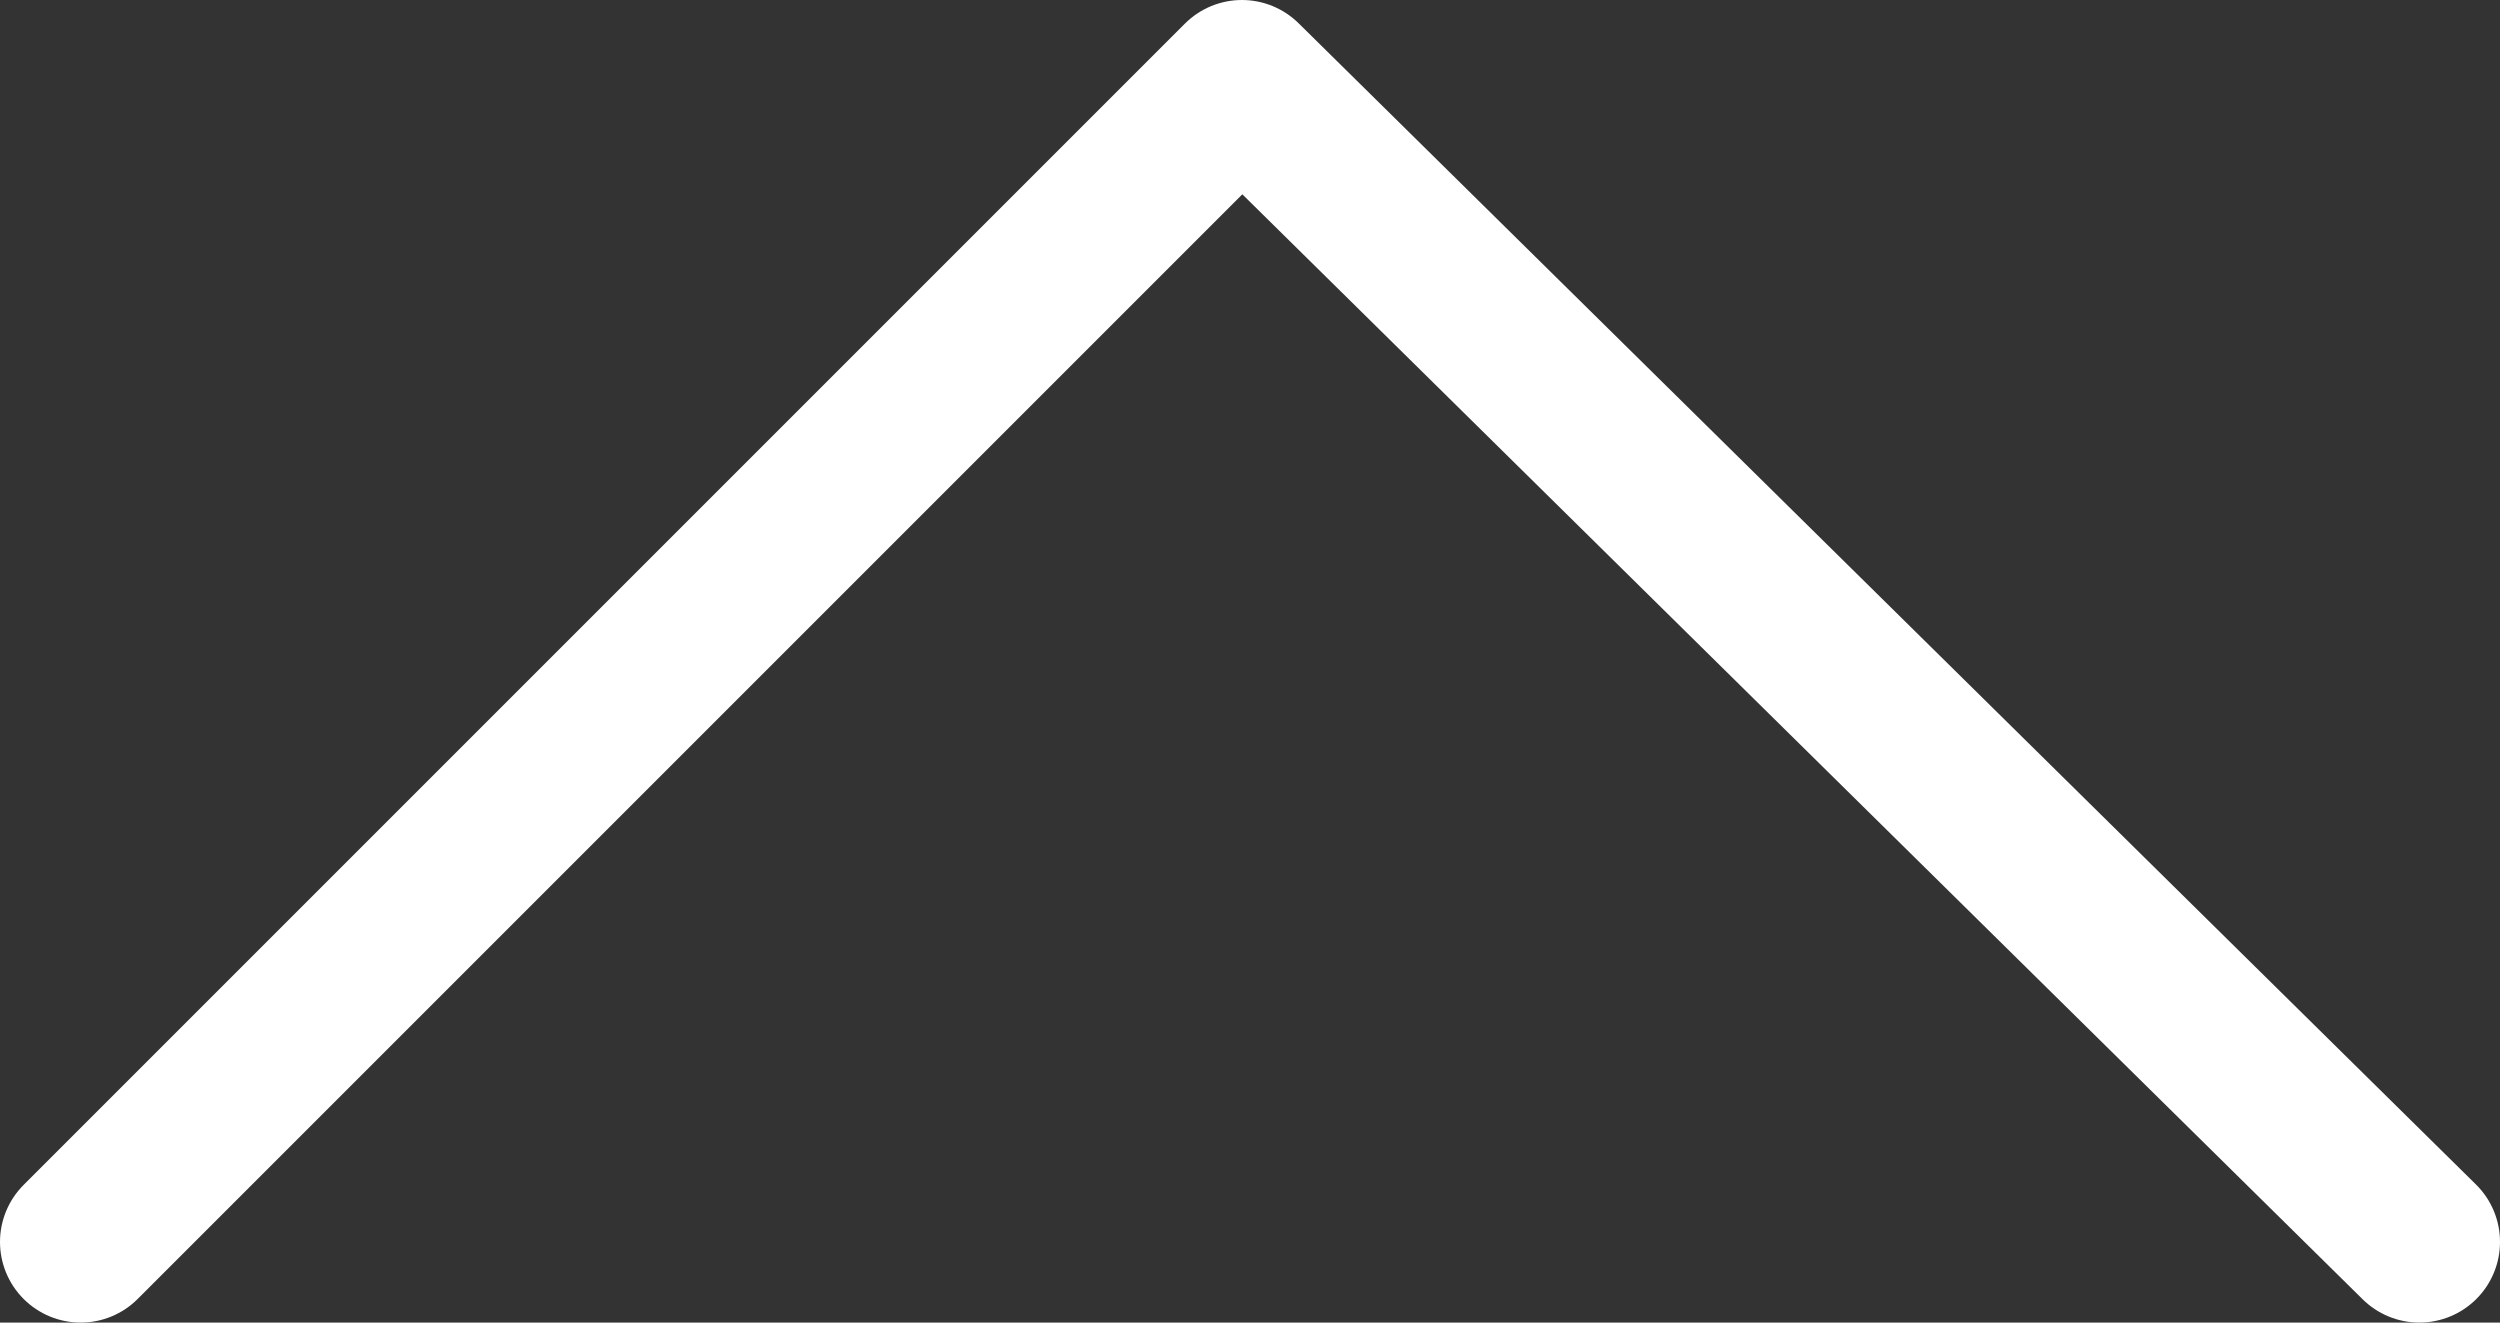 <?xml version="1.0" encoding="UTF-8"?><svg id="Layer_2" xmlns="http://www.w3.org/2000/svg" viewBox="0 0 31 16.4"><rect x="0" y="0" width="31" height="16.4" fill="#333333" stroke="none"/><defs><style>.cls-1{fill:none;stroke:#fff;stroke-linecap:round;stroke-linejoin:round;stroke-width:2px;}</style></defs><g id="Layer_2-2"><polyline class="cls-1" points="30 15.4 15.4 1 1 15.4"/></g></svg>